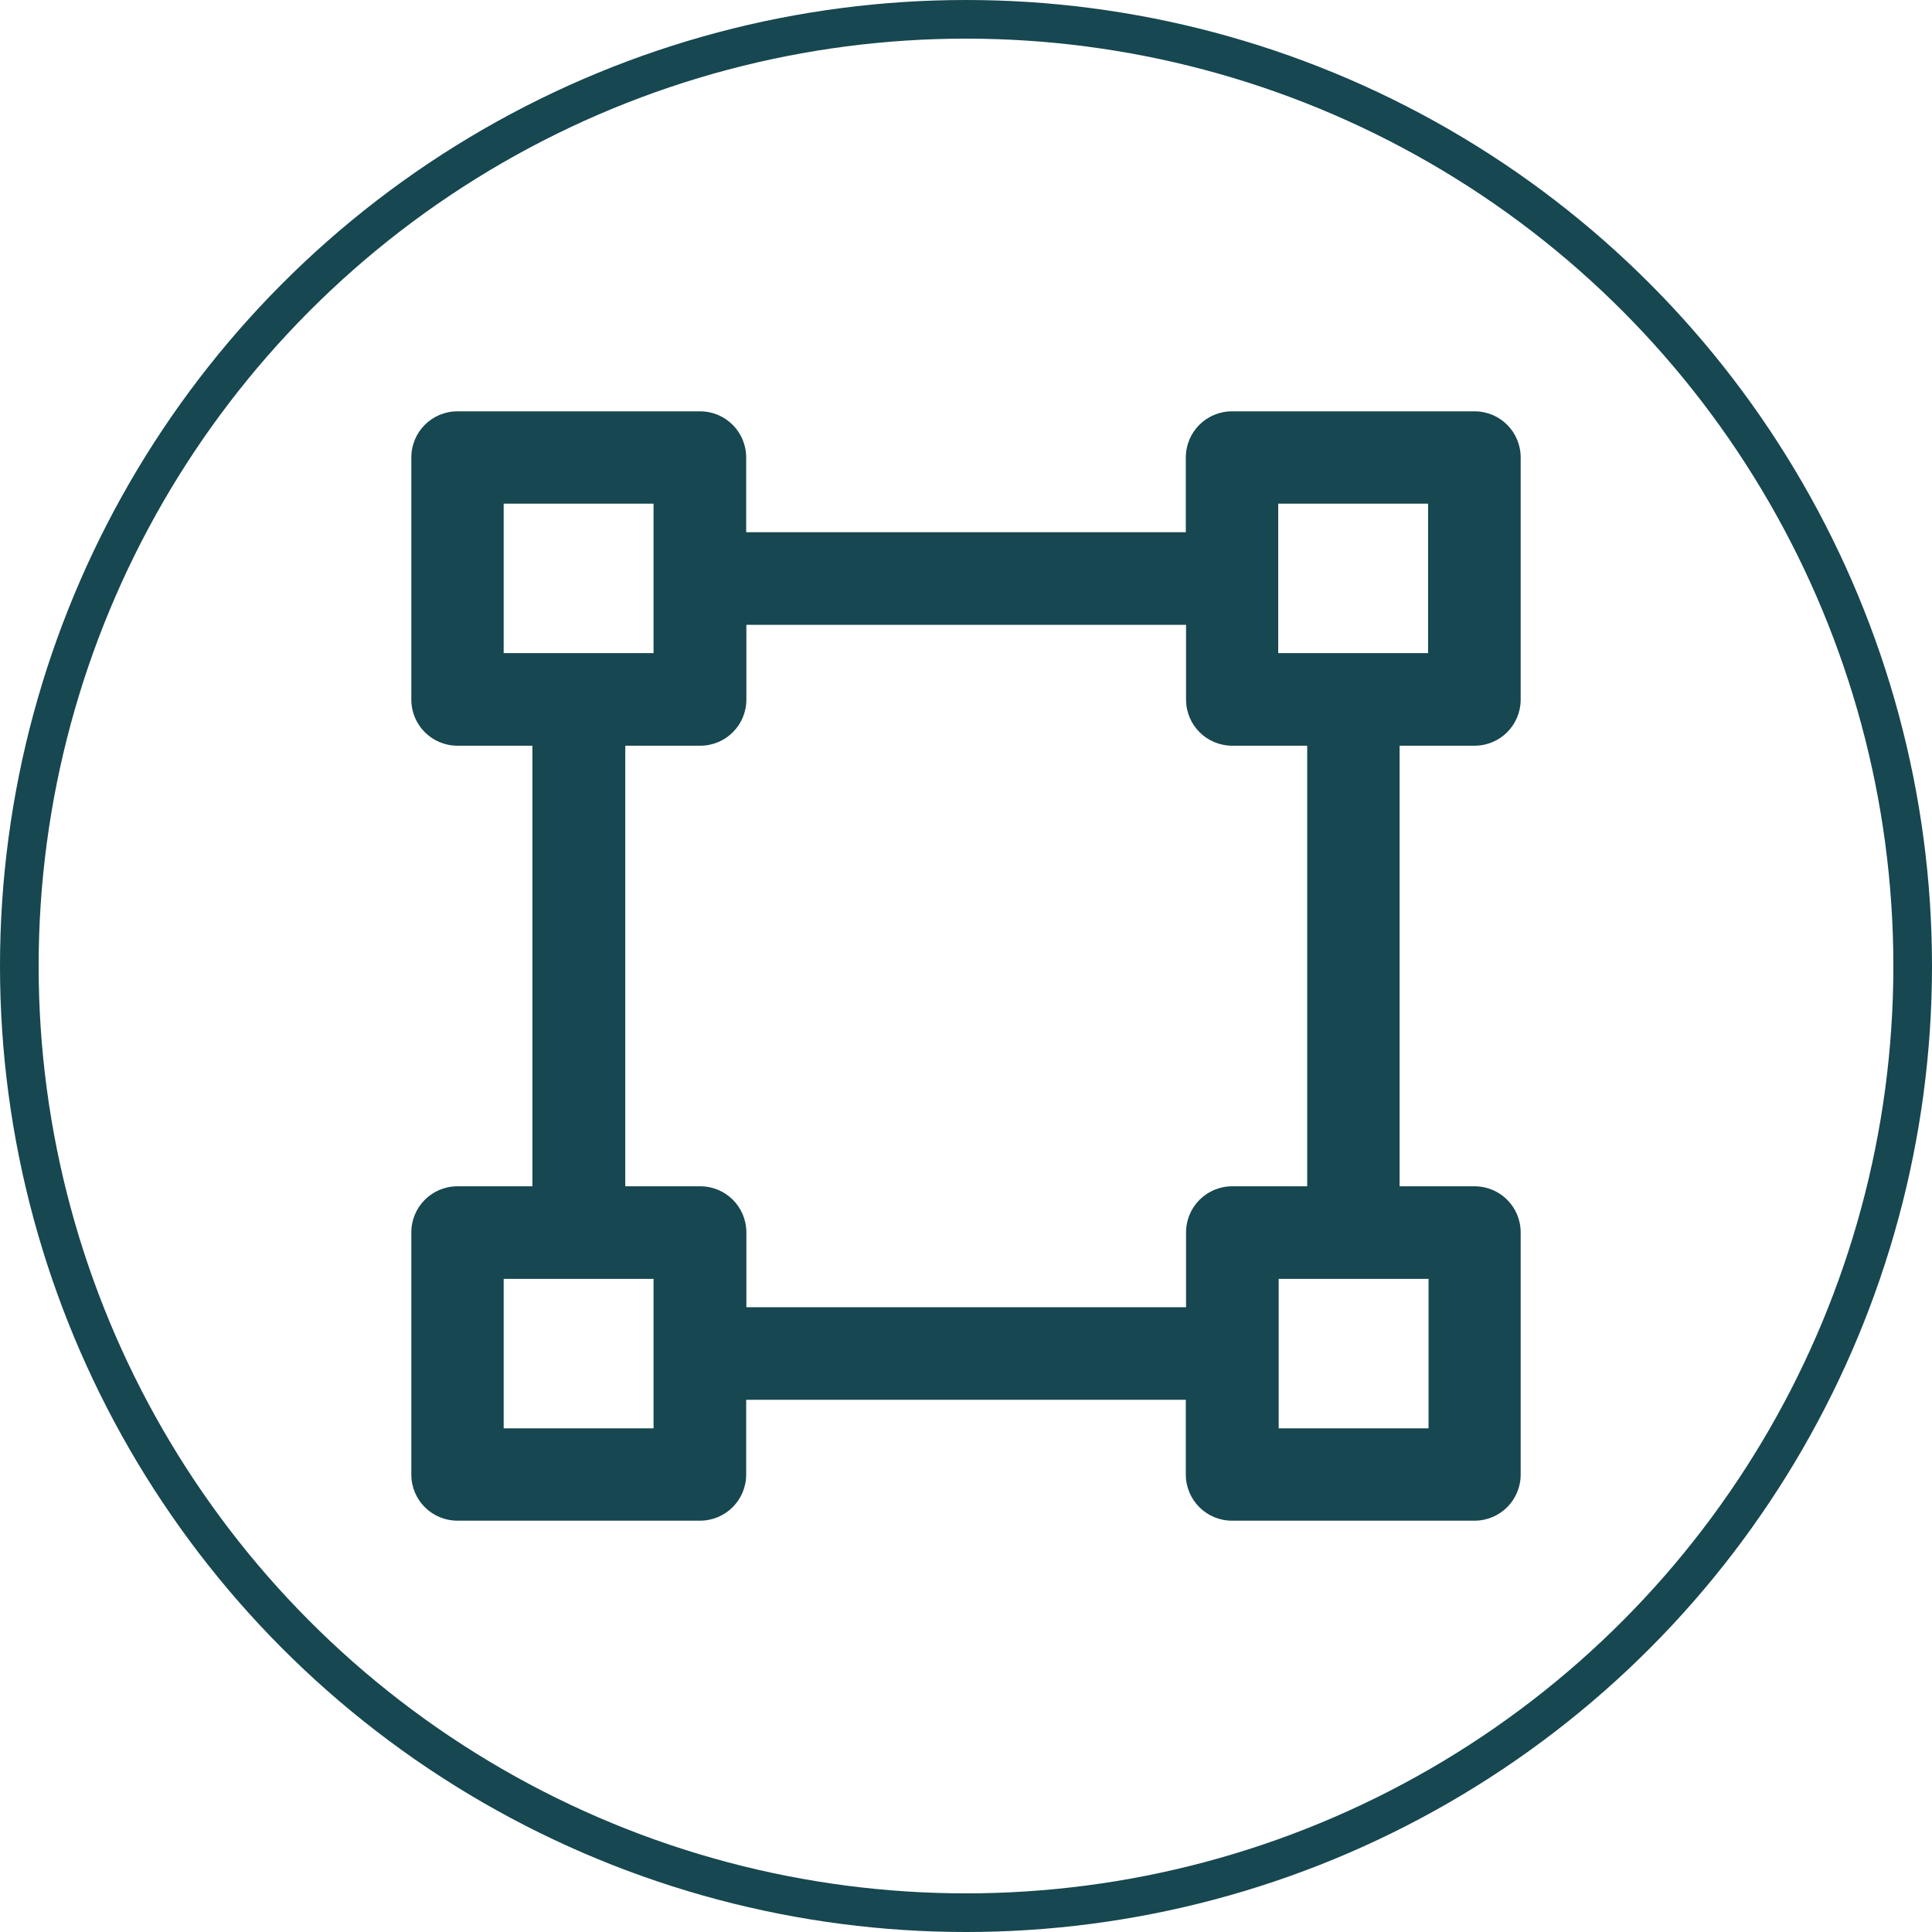 <svg viewBox="0 0 50 50" fill="none" xmlns="http://www.w3.org/2000/svg">
<circle cx="25" cy="25" r="24.5" stroke="#174750"/>
<path d="M38.16 19.299C38.822 19.299 39.355 18.766 39.355 18.104V11.84C39.355 11.178 38.822 10.645 38.16 10.645H31.885C31.223 10.645 30.689 11.178 30.689 11.84V13.773H19.311V11.84C19.311 11.178 18.777 10.645 18.115 10.645H11.84C11.178 10.645 10.645 11.178 10.645 11.84V18.104C10.645 18.766 11.178 19.299 11.84 19.299H13.779V30.701H11.84C11.178 30.701 10.645 31.234 10.645 31.896V38.16C10.645 38.822 11.178 39.355 11.84 39.355H18.115C18.777 39.355 19.311 38.822 19.311 38.16V36.227H30.689V38.16C30.689 38.822 31.223 39.355 31.885 39.355H38.16C38.822 39.355 39.355 38.822 39.355 38.16V31.896C39.355 31.234 38.822 30.701 38.16 30.701H36.221V19.299H38.16V19.299ZM33.08 13.035H36.959V16.902H33.08V13.035ZM13.035 13.035H16.914V16.902H13.035V13.035ZM16.92 36.965H13.035V33.098H16.914V36.965H16.92ZM36.971 36.965H33.092V33.098H36.971V36.965ZM33.83 30.701H31.891C31.229 30.701 30.695 31.234 30.695 31.896V33.83H19.316V31.896C19.316 31.234 18.783 30.701 18.121 30.701H16.182V19.299H18.121C18.783 19.299 19.316 18.766 19.316 18.104V16.17H30.695V18.104C30.695 18.766 31.229 19.299 31.891 19.299H33.83V30.701Z" fill="#174750"/>
</svg>
